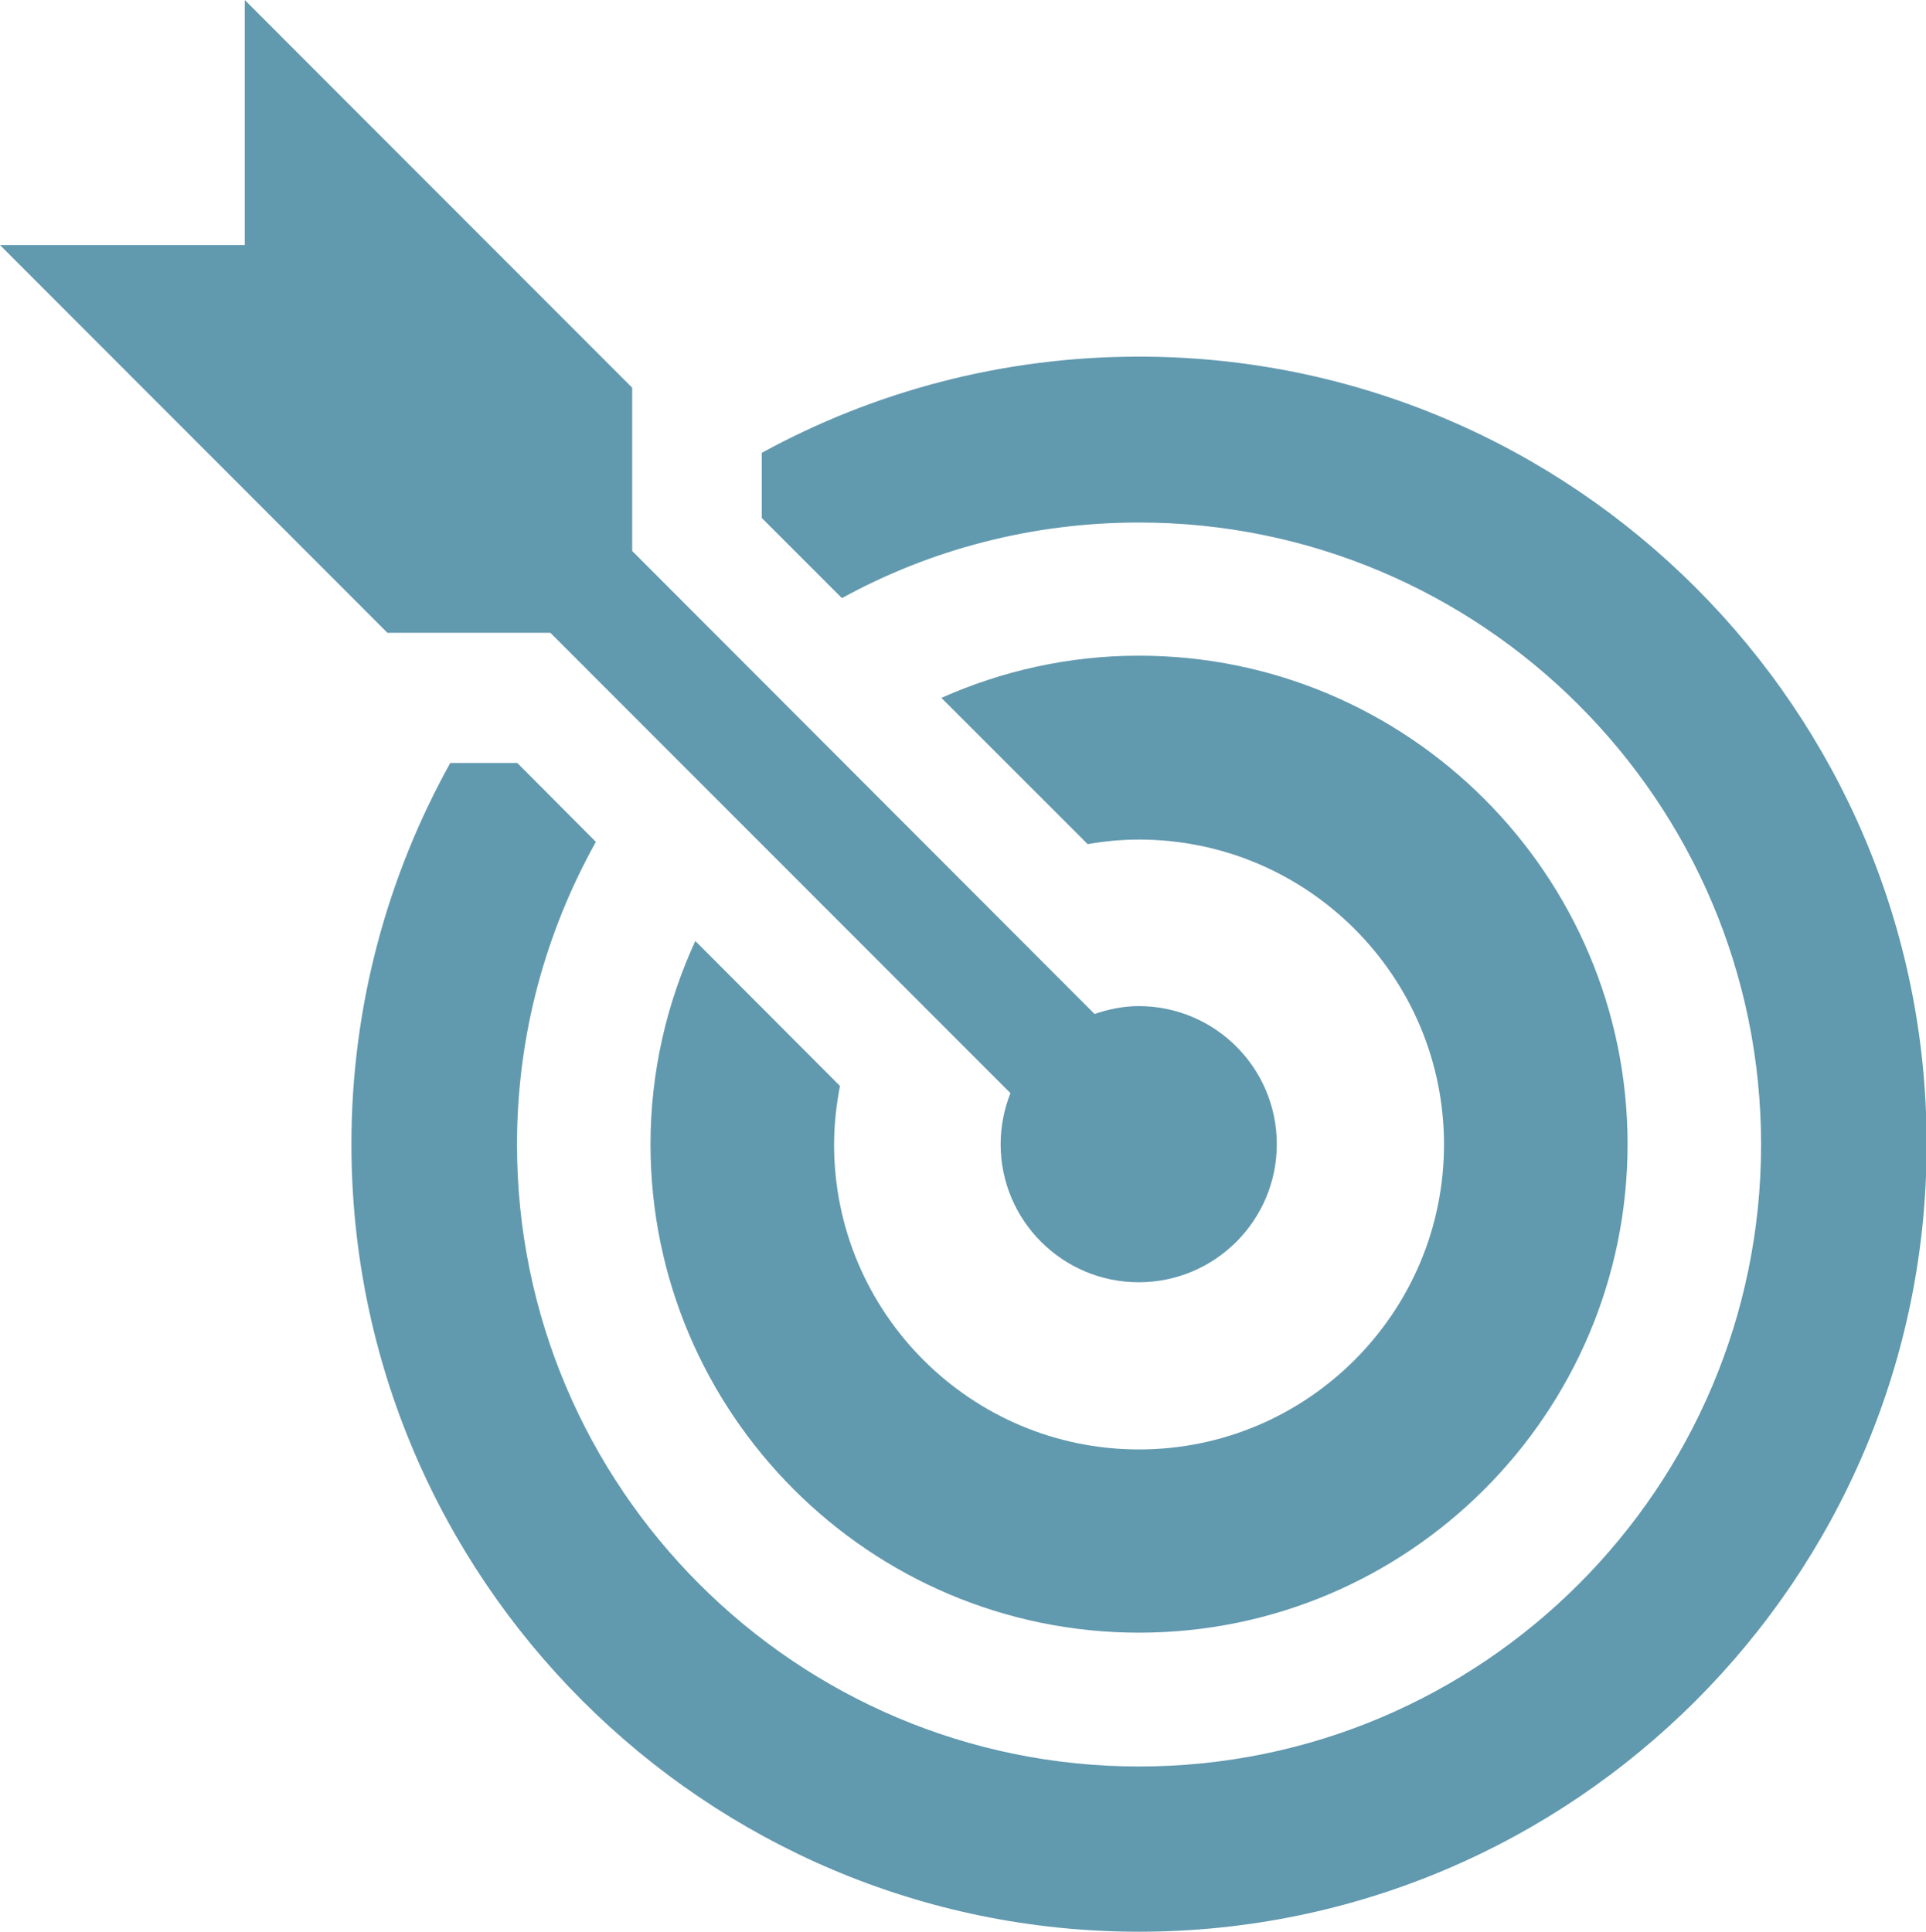 <?xml version="1.0" encoding="UTF-8"?>
<svg xmlns="http://www.w3.org/2000/svg" id="Laag_2" data-name="Laag 2" viewBox="0 0 58.86 59.04">
  <defs>
    <style>
      .cls-1 {
        fill: #6199af;
      }
    </style>
  </defs>
  <g id="Laag_1-2" data-name="Laag 1">
    <g>
      <path class="cls-1" d="M34.8,10.9c-4.17,0-8.1,1.07-11.52,2.94v1.99l2.45,2.45c2.7-1.48,5.79-2.31,9.08-2.31,10.48,0,19.01,8.53,19.01,19.01s-8.52,19.01-19.01,19.01-19.01-8.53-19.01-19.01c0-3.36,.88-6.5,2.41-9.25l-2.4-2.41h-2.05c-1.92,3.46-3.02,7.43-3.02,11.65,0,13.27,10.8,24.07,24.07,24.07s24.07-10.8,24.07-24.07-10.8-24.07-24.07-24.07"></path>
      <path class="cls-1" d="M34.8,30.75c-.48,0-.93,.1-1.35,.24l-14.13-14.15v-4.99L7.48,0V7.49H0l11.84,11.85h4.98l14.06,14.07c-.19,.48-.3,1.01-.3,1.56,0,2.33,1.89,4.22,4.22,4.22s4.22-1.89,4.22-4.22-1.89-4.22-4.22-4.22"></path>
      <path class="cls-1" d="M34.8,20.04c-2.15,0-4.19,.47-6.03,1.29l4.47,4.47c.51-.09,1.03-.14,1.57-.14,5.14,0,9.32,4.18,9.32,9.32s-4.18,9.32-9.32,9.32-9.32-4.18-9.32-9.32c0-.61,.07-1.21,.18-1.79l-4.42-4.43c-.87,1.89-1.37,4-1.37,6.21,0,8.23,6.7,14.93,14.93,14.93s14.93-6.7,14.93-14.93-6.7-14.93-14.93-14.93"></path>
    </g>
  </g>
</svg>
